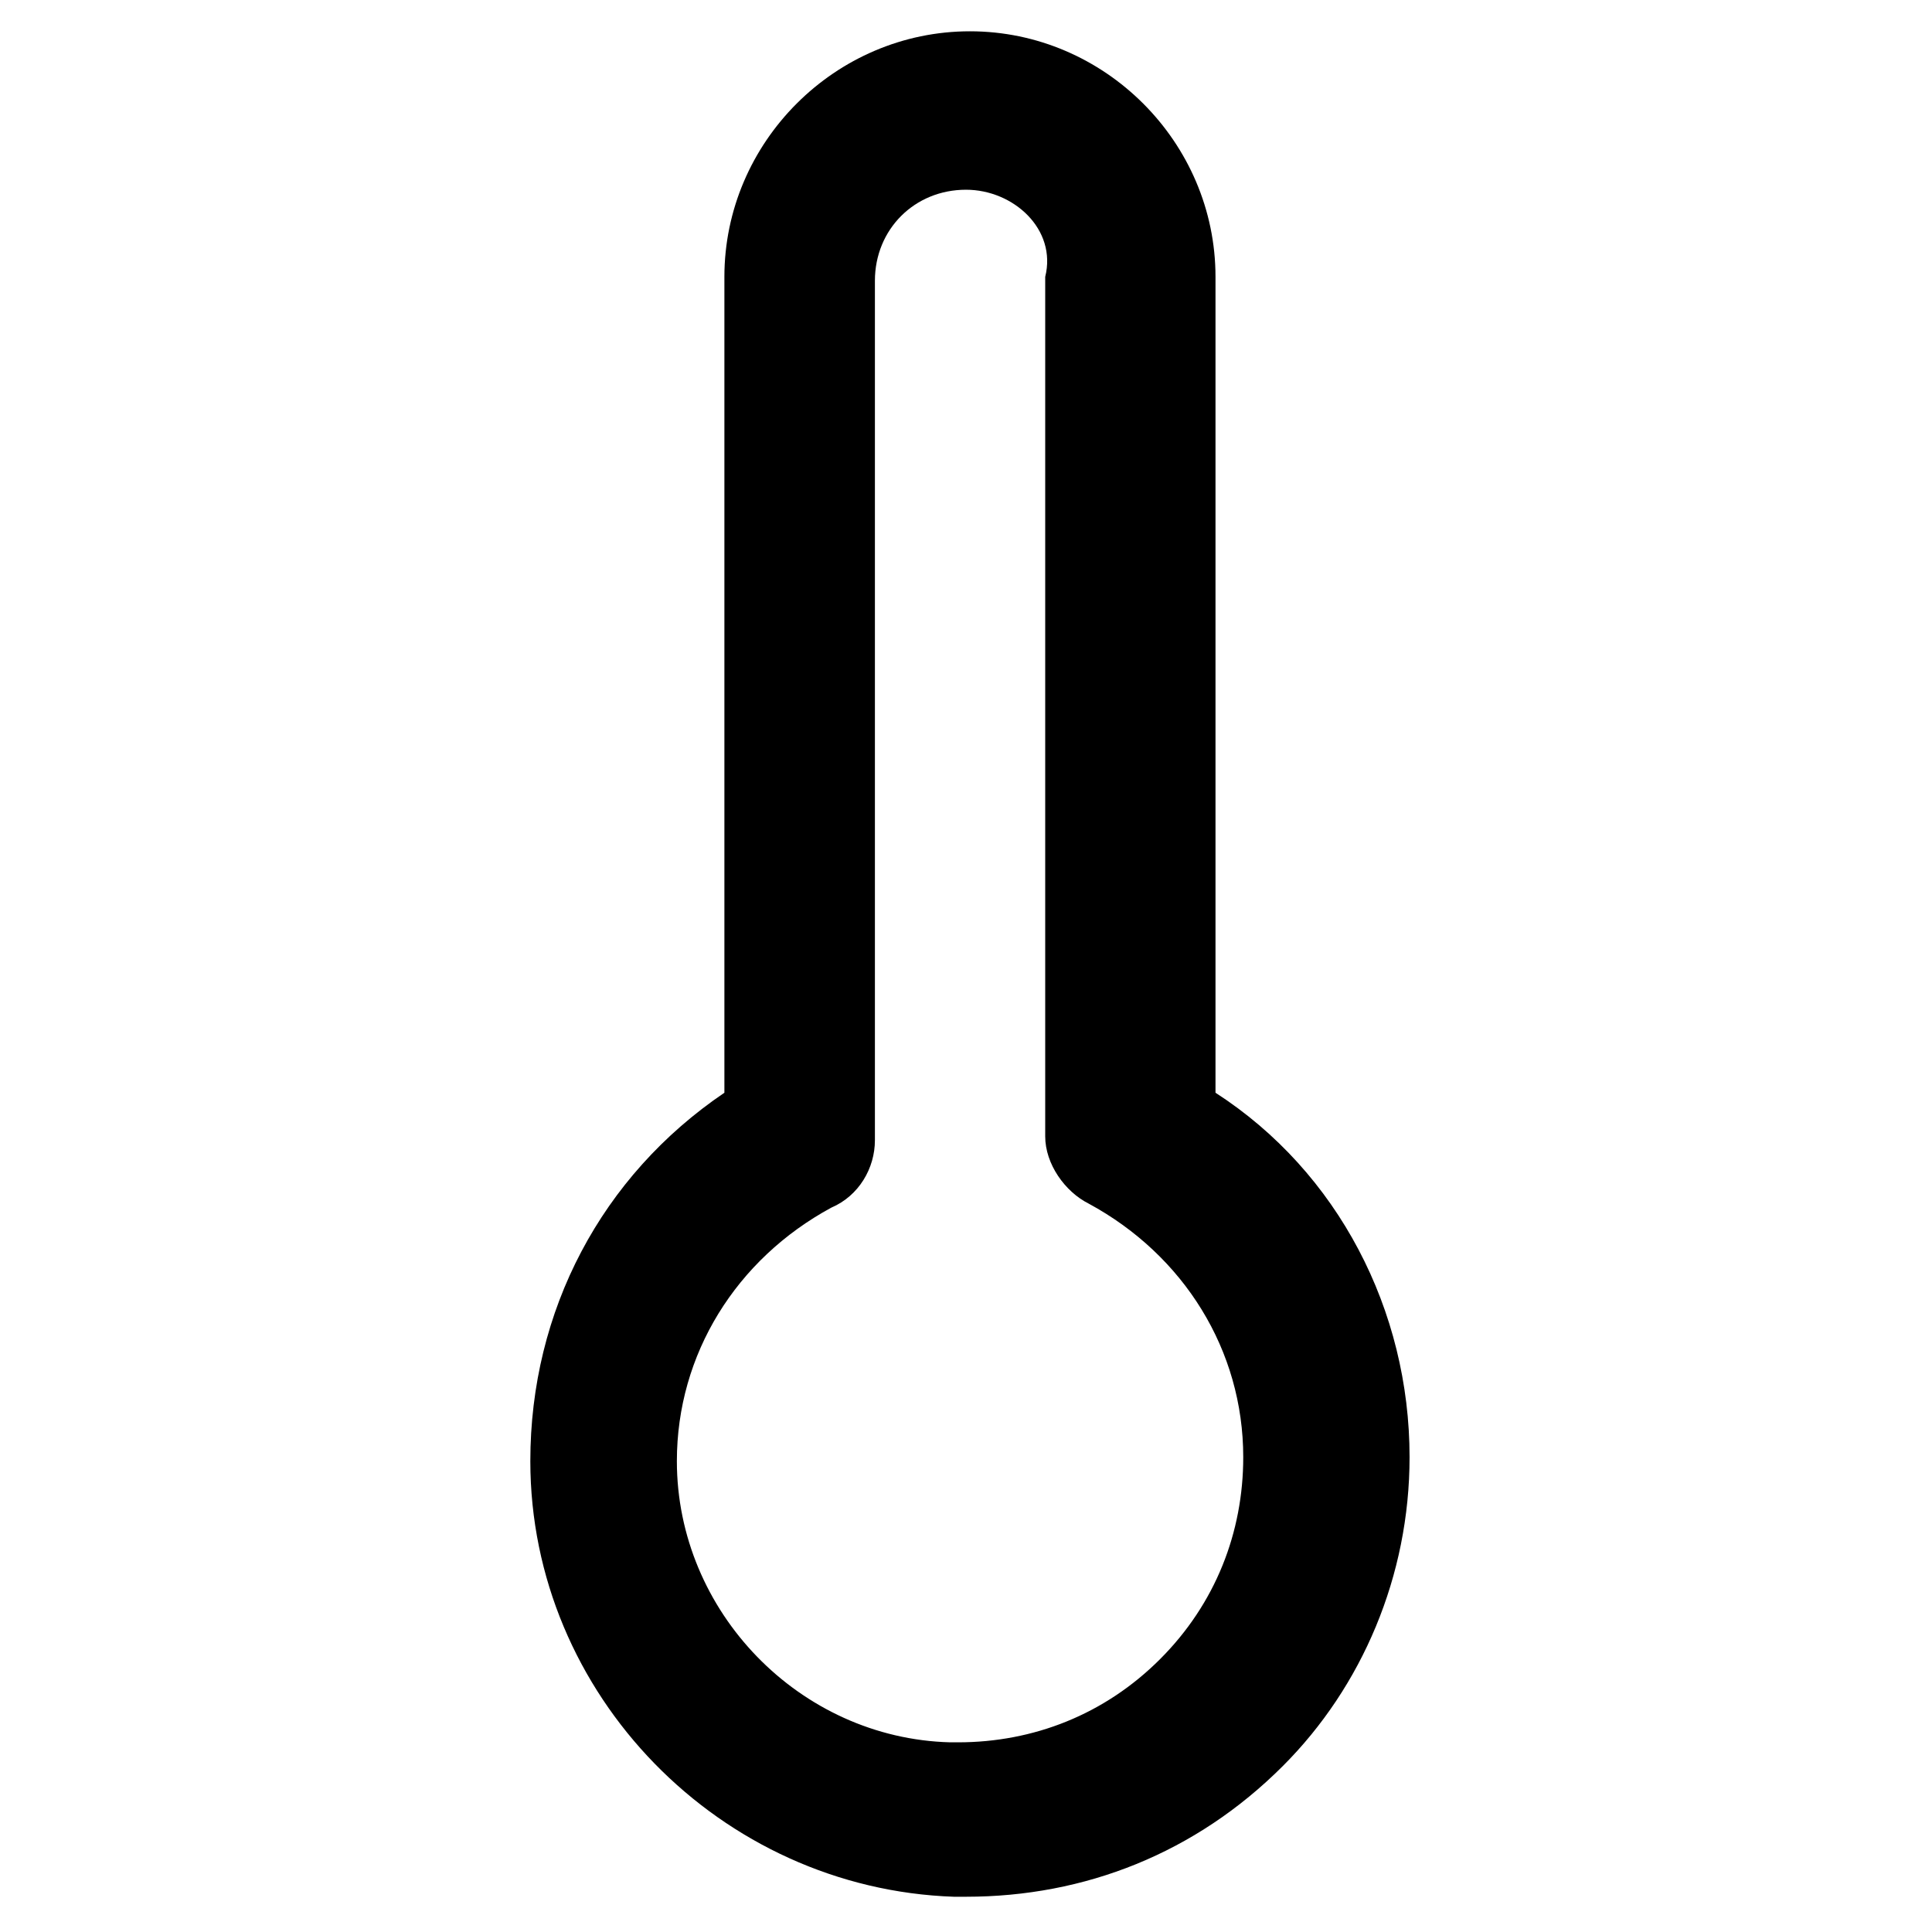 <?xml version="1.0" encoding="UTF-8"?>
<!-- Uploaded to: SVG Repo, www.svgrepo.com, Generator: SVG Repo Mixer Tools -->
<svg fill="#000000" width="800px" height="800px" version="1.1" viewBox="144 144 512 512" xmlns="http://www.w3.org/2000/svg">
 <path d="m400 646.66h-3.148c-61.926-2.098-112.31-53.531-112.31-115.46 0-39.887 18.895-75.57 51.43-97.613v-216.22c0-35.688 29.391-65.074 65.074-65.074 35.688 0 65.074 29.391 65.074 65.074v216.22c32.539 20.992 51.43 57.727 51.43 96.562 0 31.488-12.594 60.879-33.586 81.867-23.09 23.094-52.477 34.641-83.965 34.641zm0-452.38c-13.645 0-24.141 10.496-24.141 24.141v227.77c0 7.348-4.199 14.695-11.547 17.844-25.191 13.645-40.934 38.836-40.934 67.176 0 39.887 32.539 73.473 72.422 74.523h2.098c19.941 0 38.836-7.348 53.531-22.043 14.695-14.695 22.043-33.586 22.043-53.531 0-28.34-15.742-53.531-40.934-67.176-6.297-3.148-11.547-10.496-11.547-17.844v-227.77c3.148-12.594-8.398-23.09-20.992-23.09z"/>
</svg>